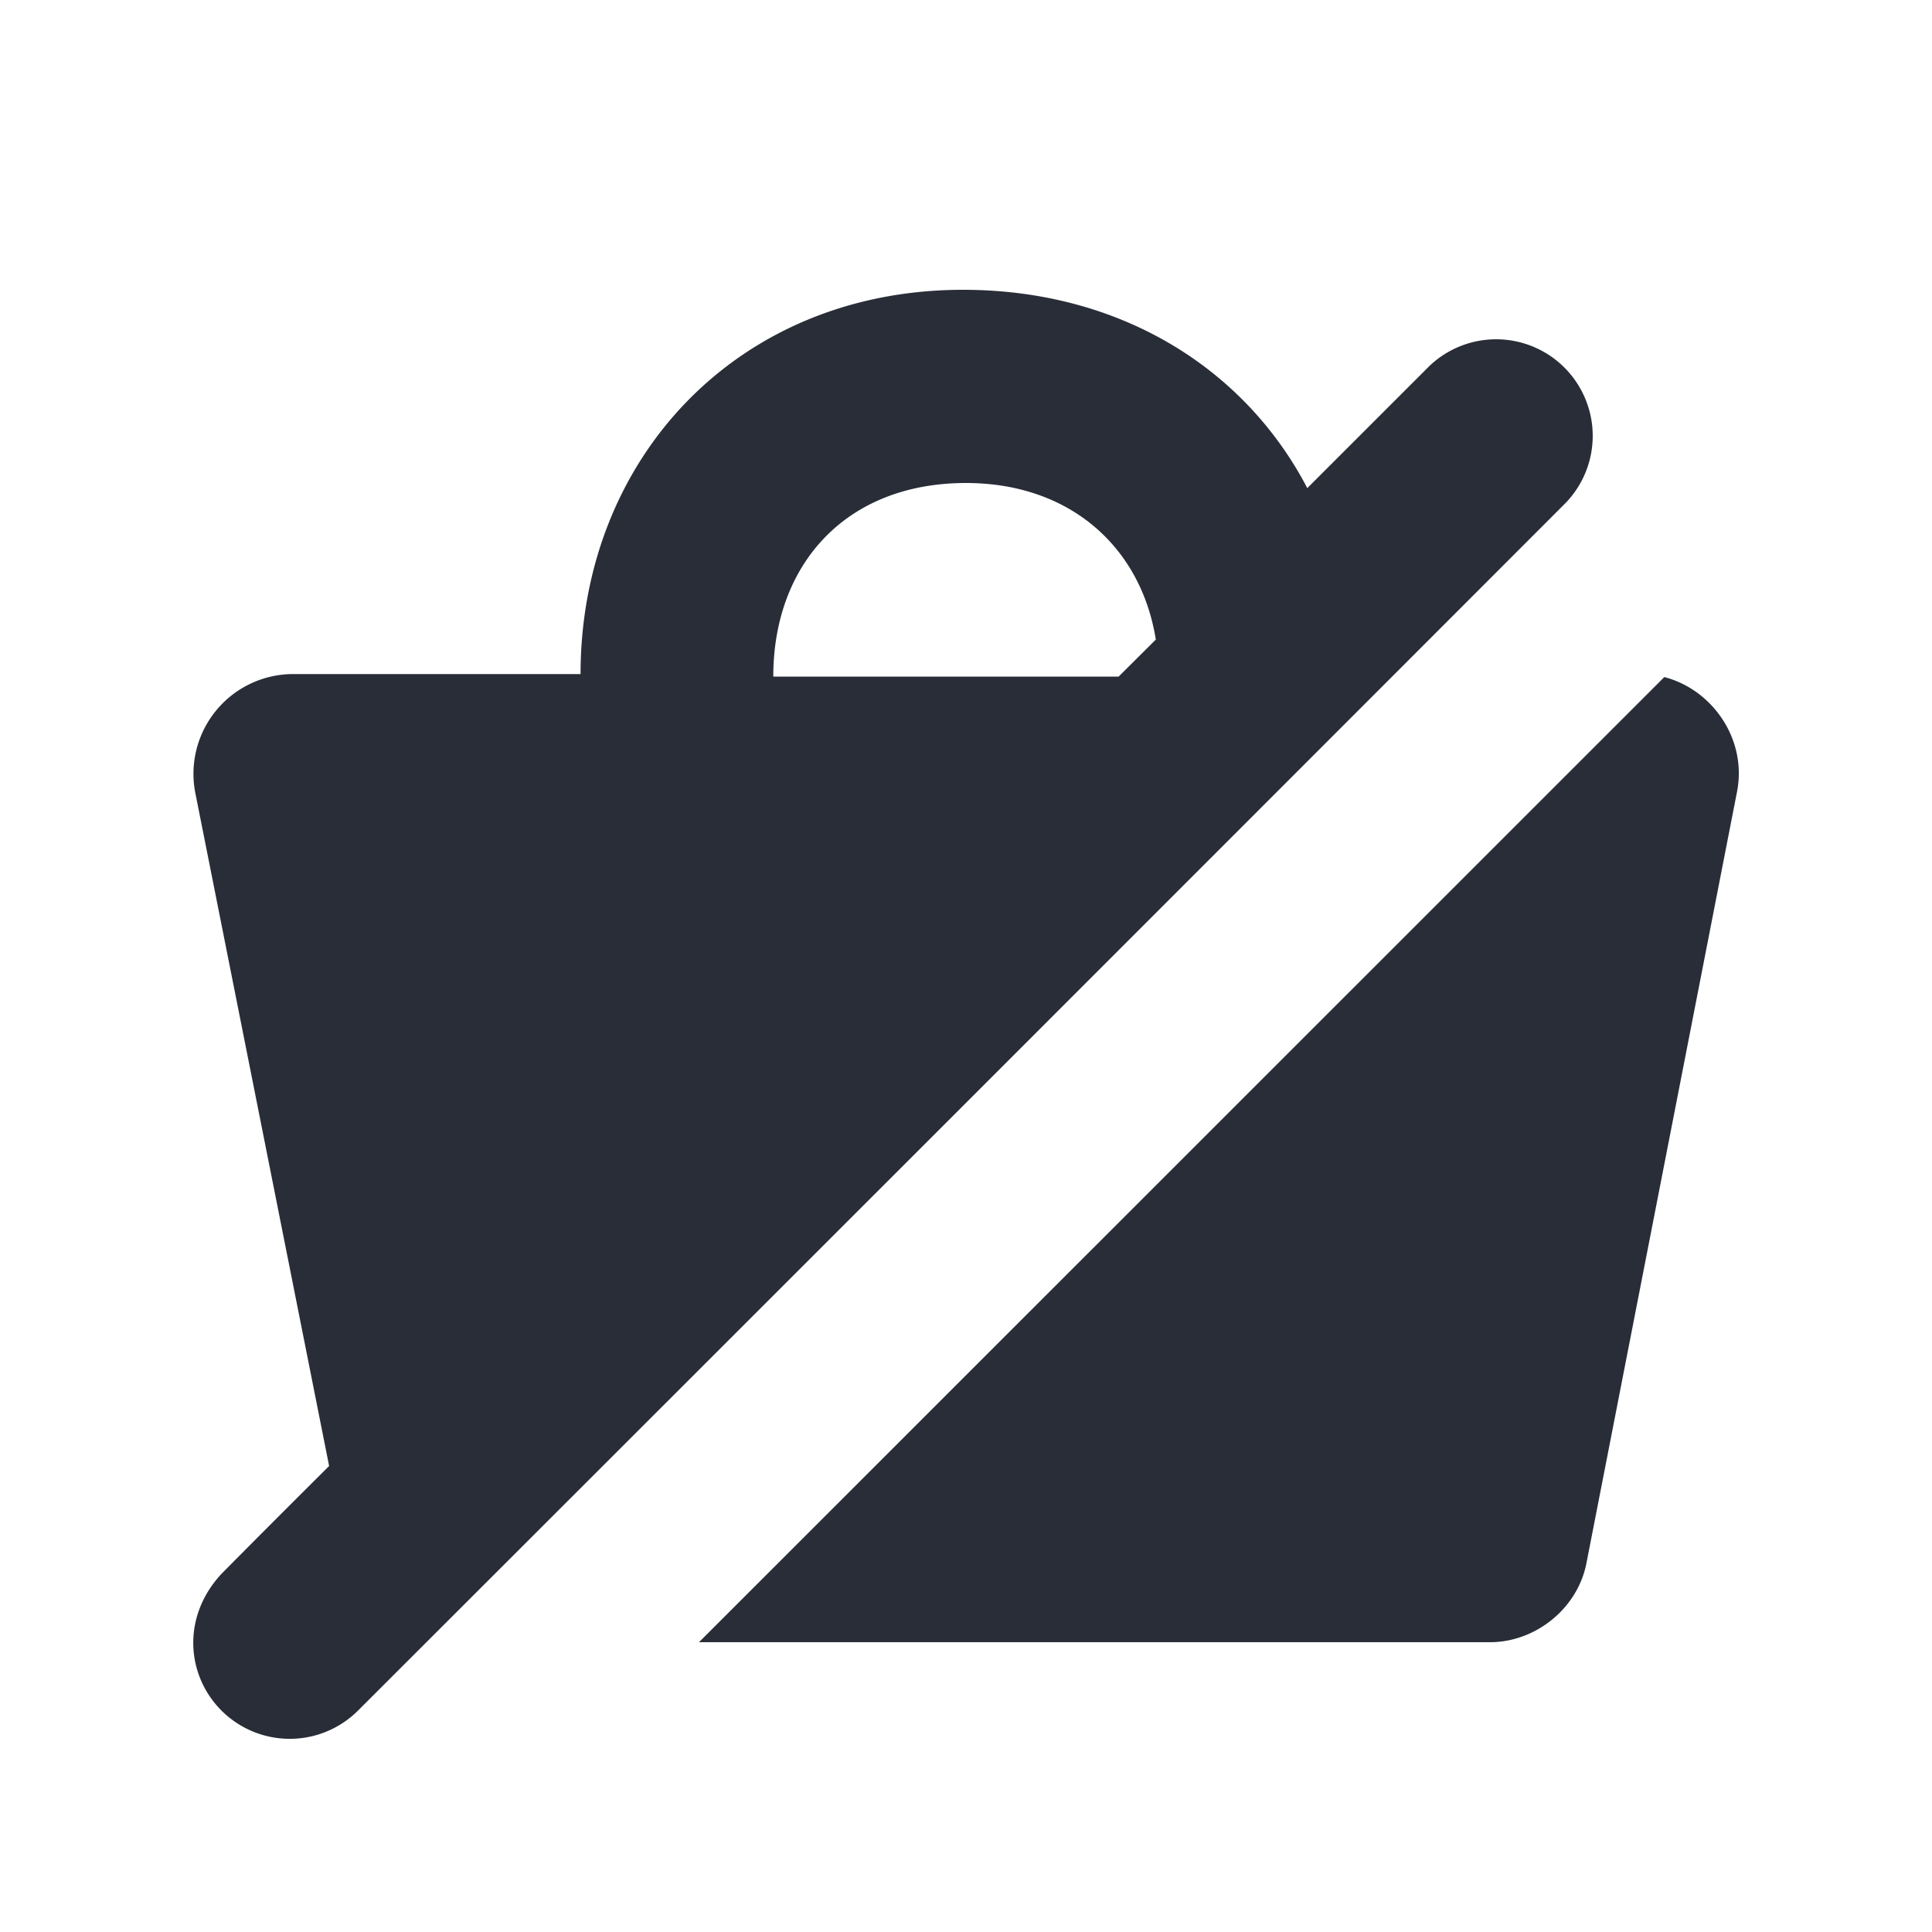 <svg xmlns="http://www.w3.org/2000/svg" id="action-shopping-basket-disabled-solid-20" width="20" height="20" viewBox="0 0 20 20"><g fill="none" fill-rule="evenodd" class="symbols"><g fill="#282D37" class="shopping-basket-disabled-solid"><path d="M9.969 3c1.627 0 2.917.813 3.564 2.053l1.26-1.26a1 1 0 0 1 1.414 1.414 20197.47 20197.47 0 0 1-12.5 12.5 1 1 0 0 1-1.415 0c-.36-.36-.416-.965 0-1.414.37-.374.742-.746 1.115-1.117L2.02 8.199a1.033 1.033 0 0 1 .998-1.221H6.01C6.01 4.754 7.63 3 9.969 3Zm7.26 4.009c.501.13.86.649.752 1.19l-1.559 7.987c-.094.47-.53.814-.998.814H7.236l9.993-9.991ZM10 5c-1.247 0-1.995.846-1.995 2.004h3.575l.385-.383C11.812 5.664 11.077 5 10 5Z" class="color"/></g></g></svg>